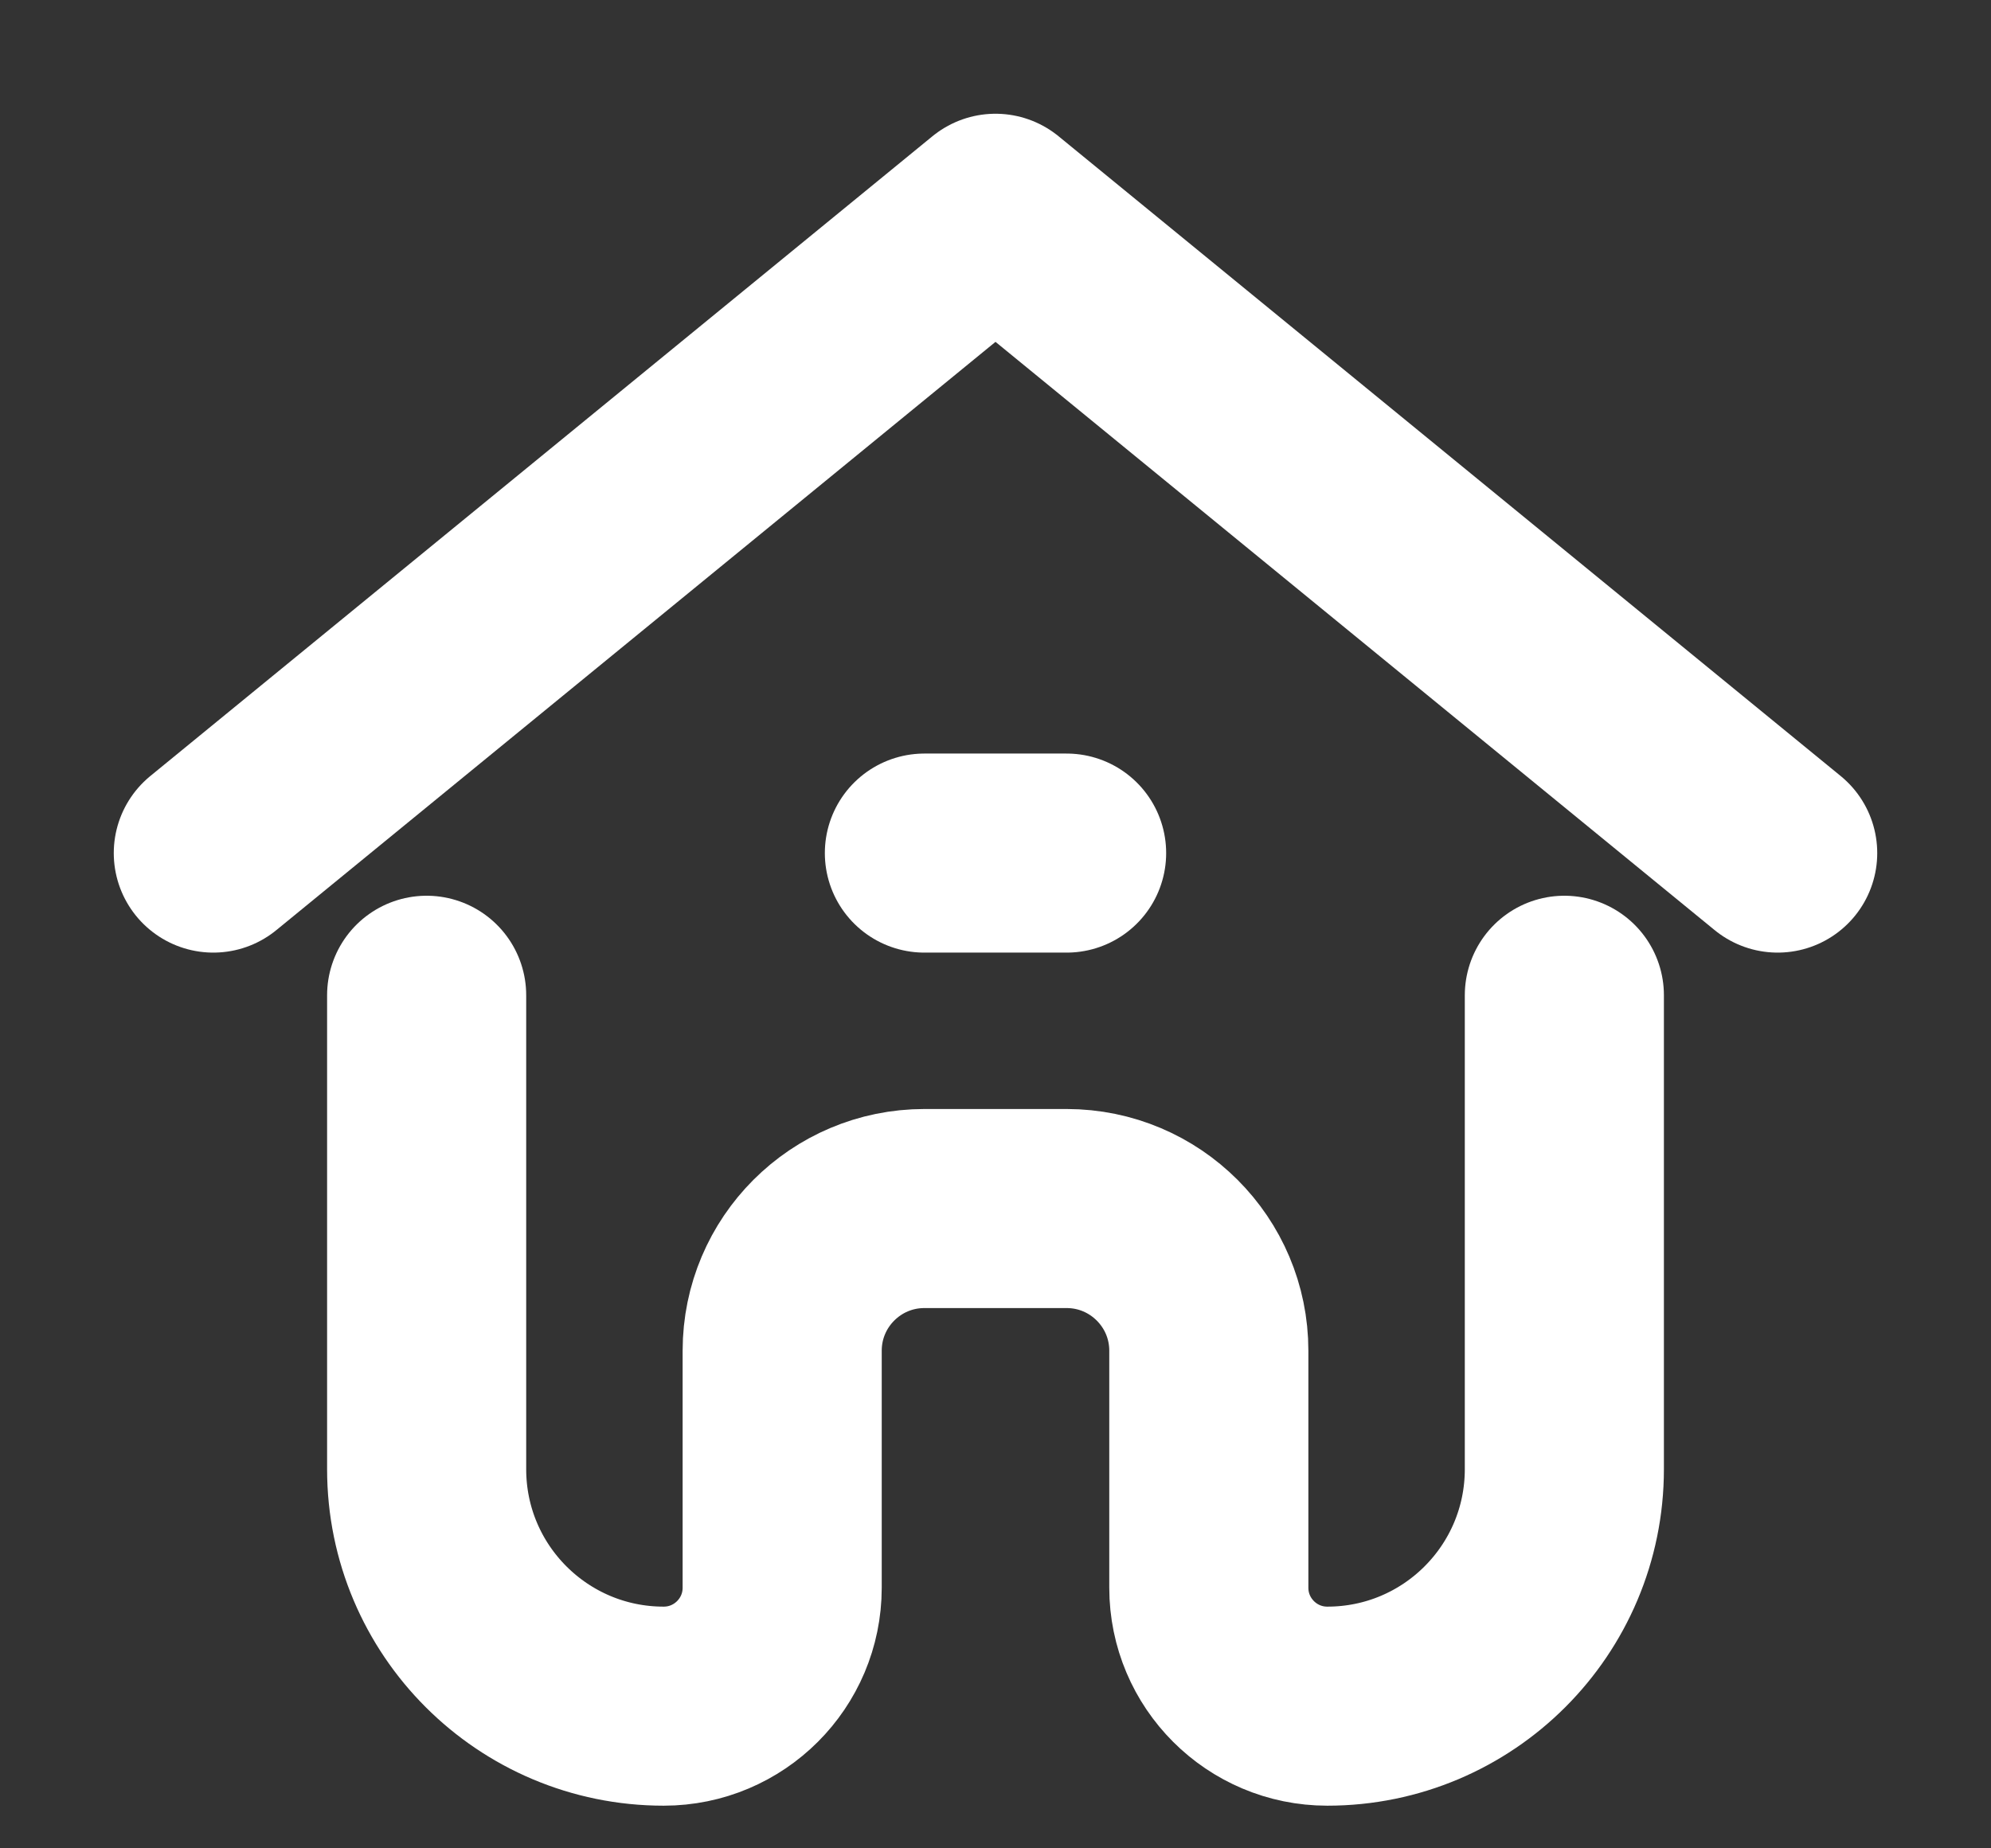 <svg width="14" height="13" viewBox="0 0 14 13" fill="none" xmlns="http://www.w3.org/2000/svg">
<rect x="0" y="0" width="14" height="13" fill="#333333" stroke="none"/>
<path d="M3 7V10.333C3 11.254 3.746 12 4.667 12V12C5.127 12 5.5 11.627 5.5 11.167V9.5C5.5 8.948 5.948 8.5 6.5 8.5H7.5C8.052 8.5 8.5 8.948 8.5 9.5V11.167C8.5 11.627 8.873 12 9.333 12V12C10.254 12 11 11.254 11 10.333V7" stroke="white" stroke-width="1.4" stroke-linecap="round" stroke-linejoin="round"/>
<path d="M1.5 6L7 1.5L12.5 6" stroke="white" stroke-width="1.4" stroke-linecap="round" stroke-linejoin="round"/>
<path d="M6.5 6H7.5" stroke="white" stroke-width="1.4" stroke-linecap="round" stroke-linejoin="round"/>
</svg>
